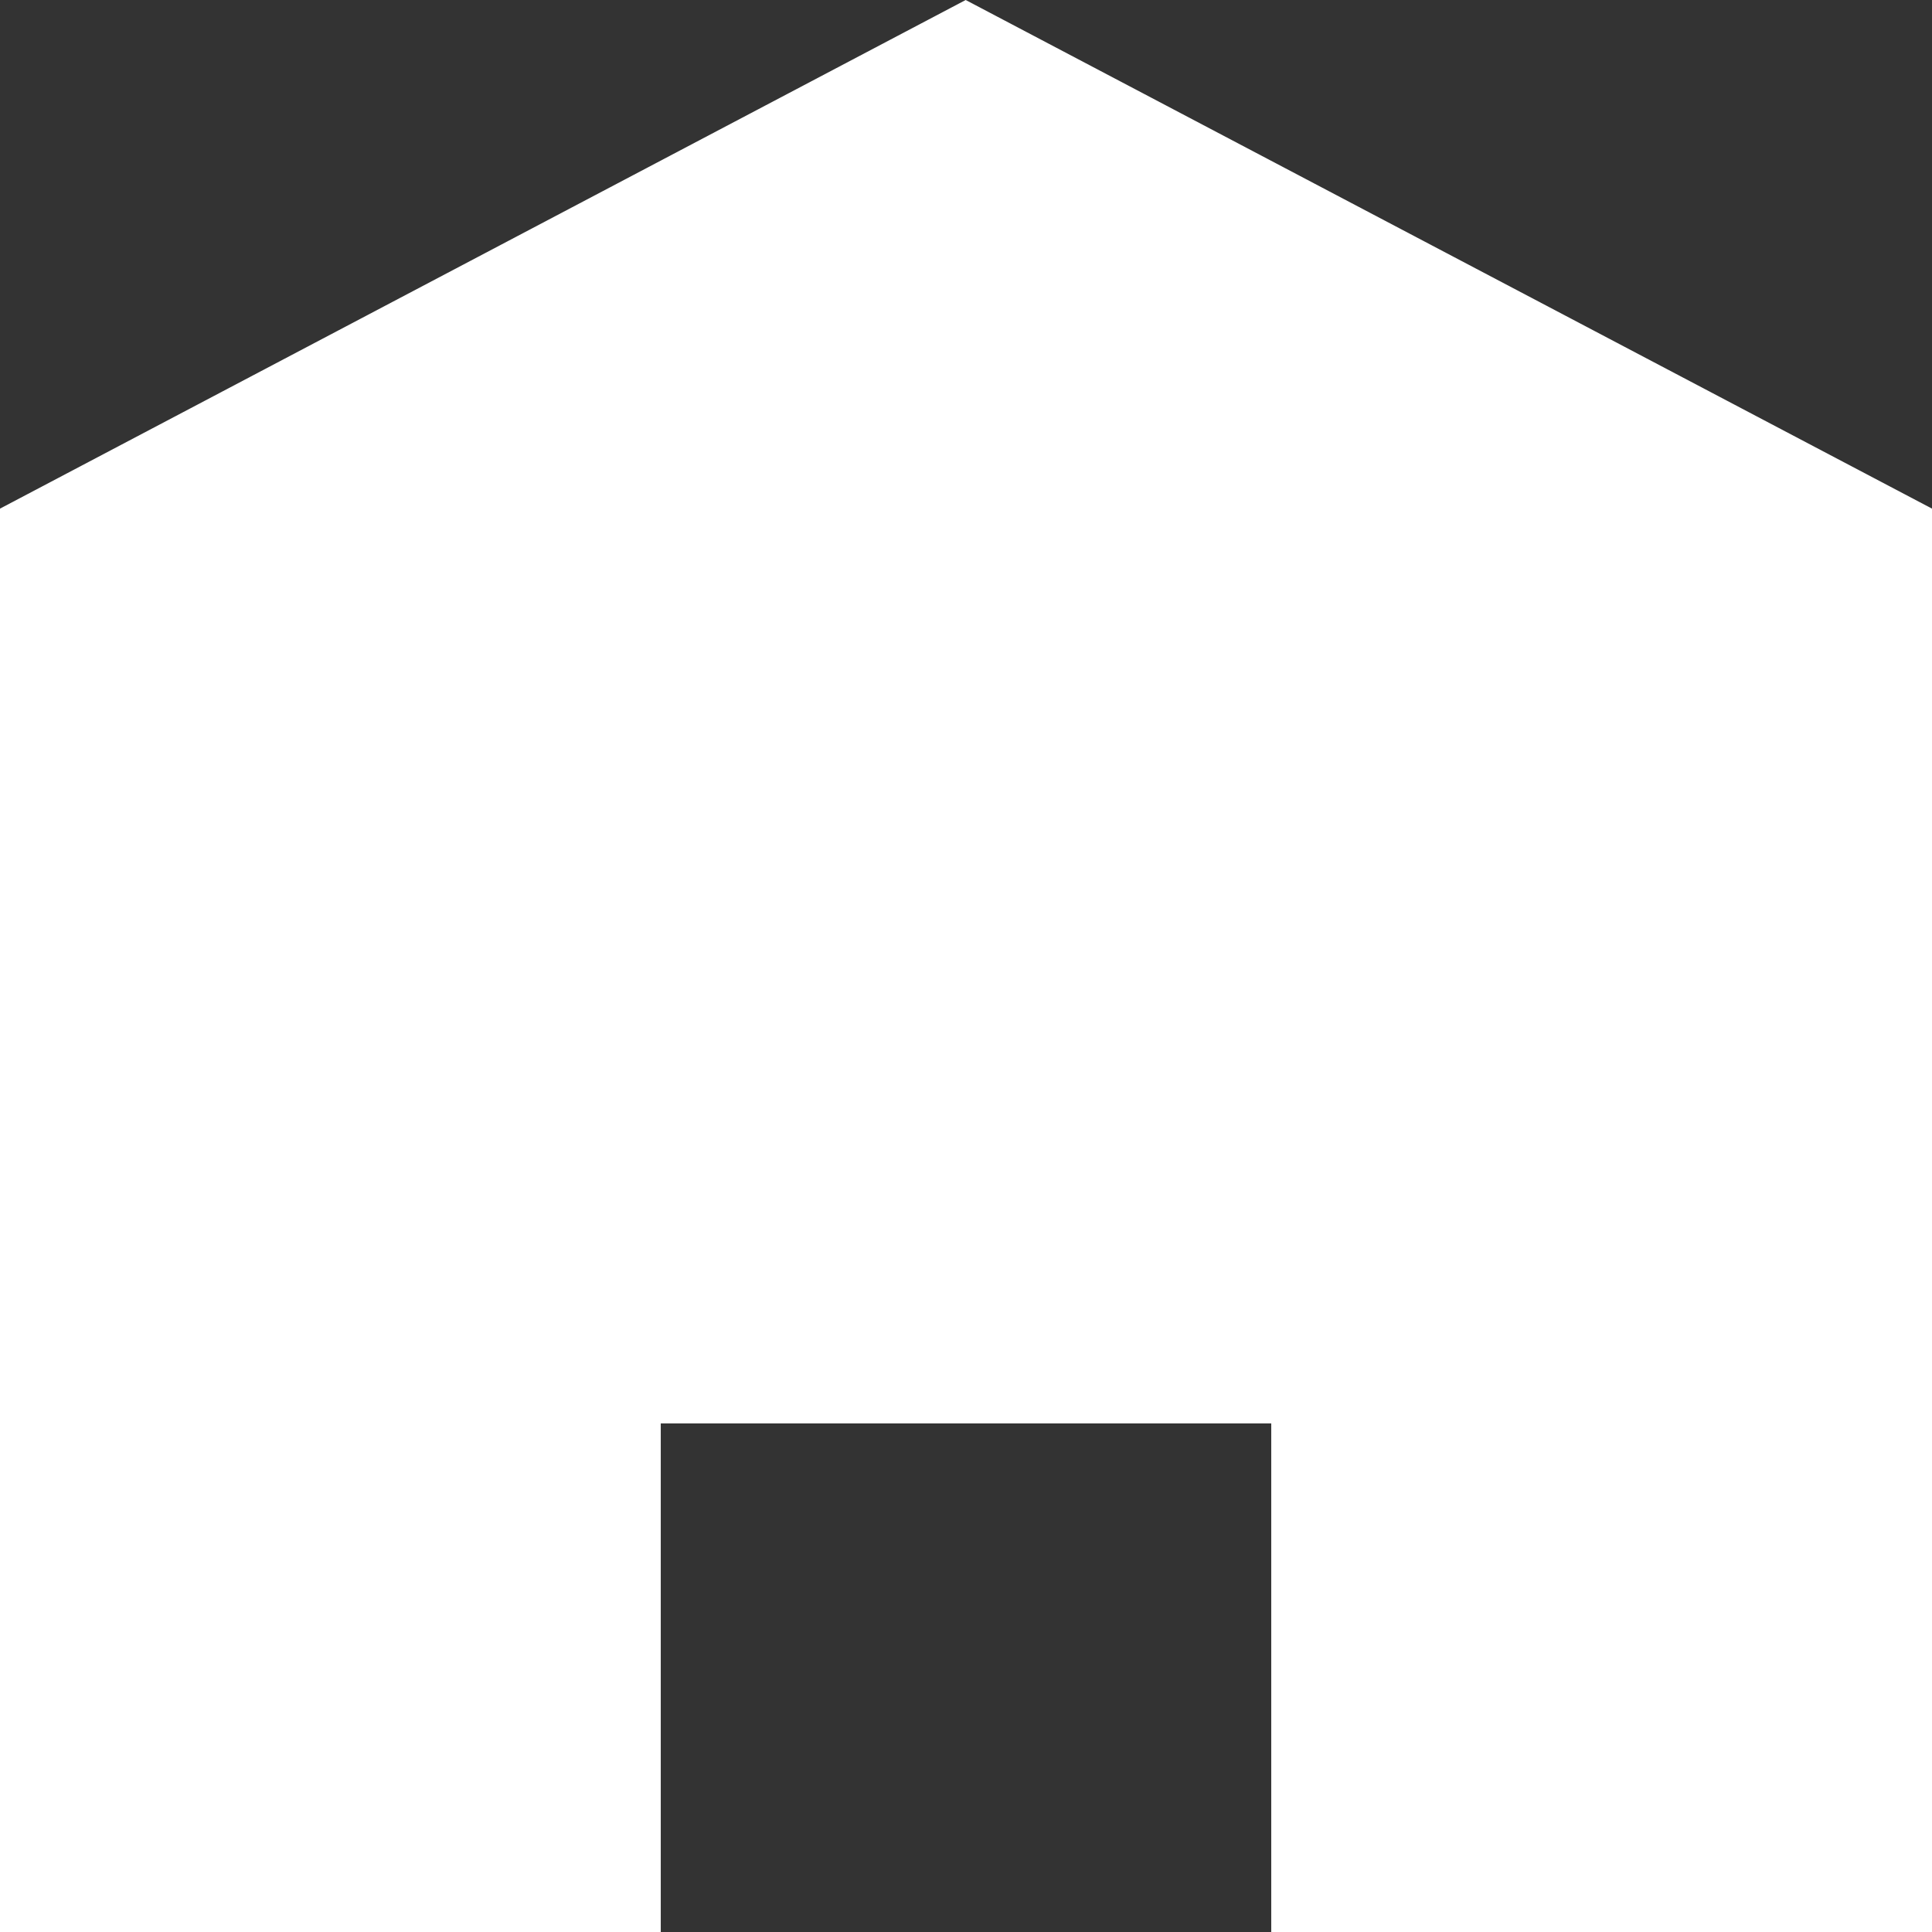 <svg xmlns="http://www.w3.org/2000/svg" width="29.97" height="29.97"><rect width="100%" height="100%" fill="#333333" stroke="none"/><path fill="#fff" d="M14.98 0L0 7.89v22.08h10.25v-7.89h9.47v7.89h10.25V7.89L14.98 0z"/></svg>